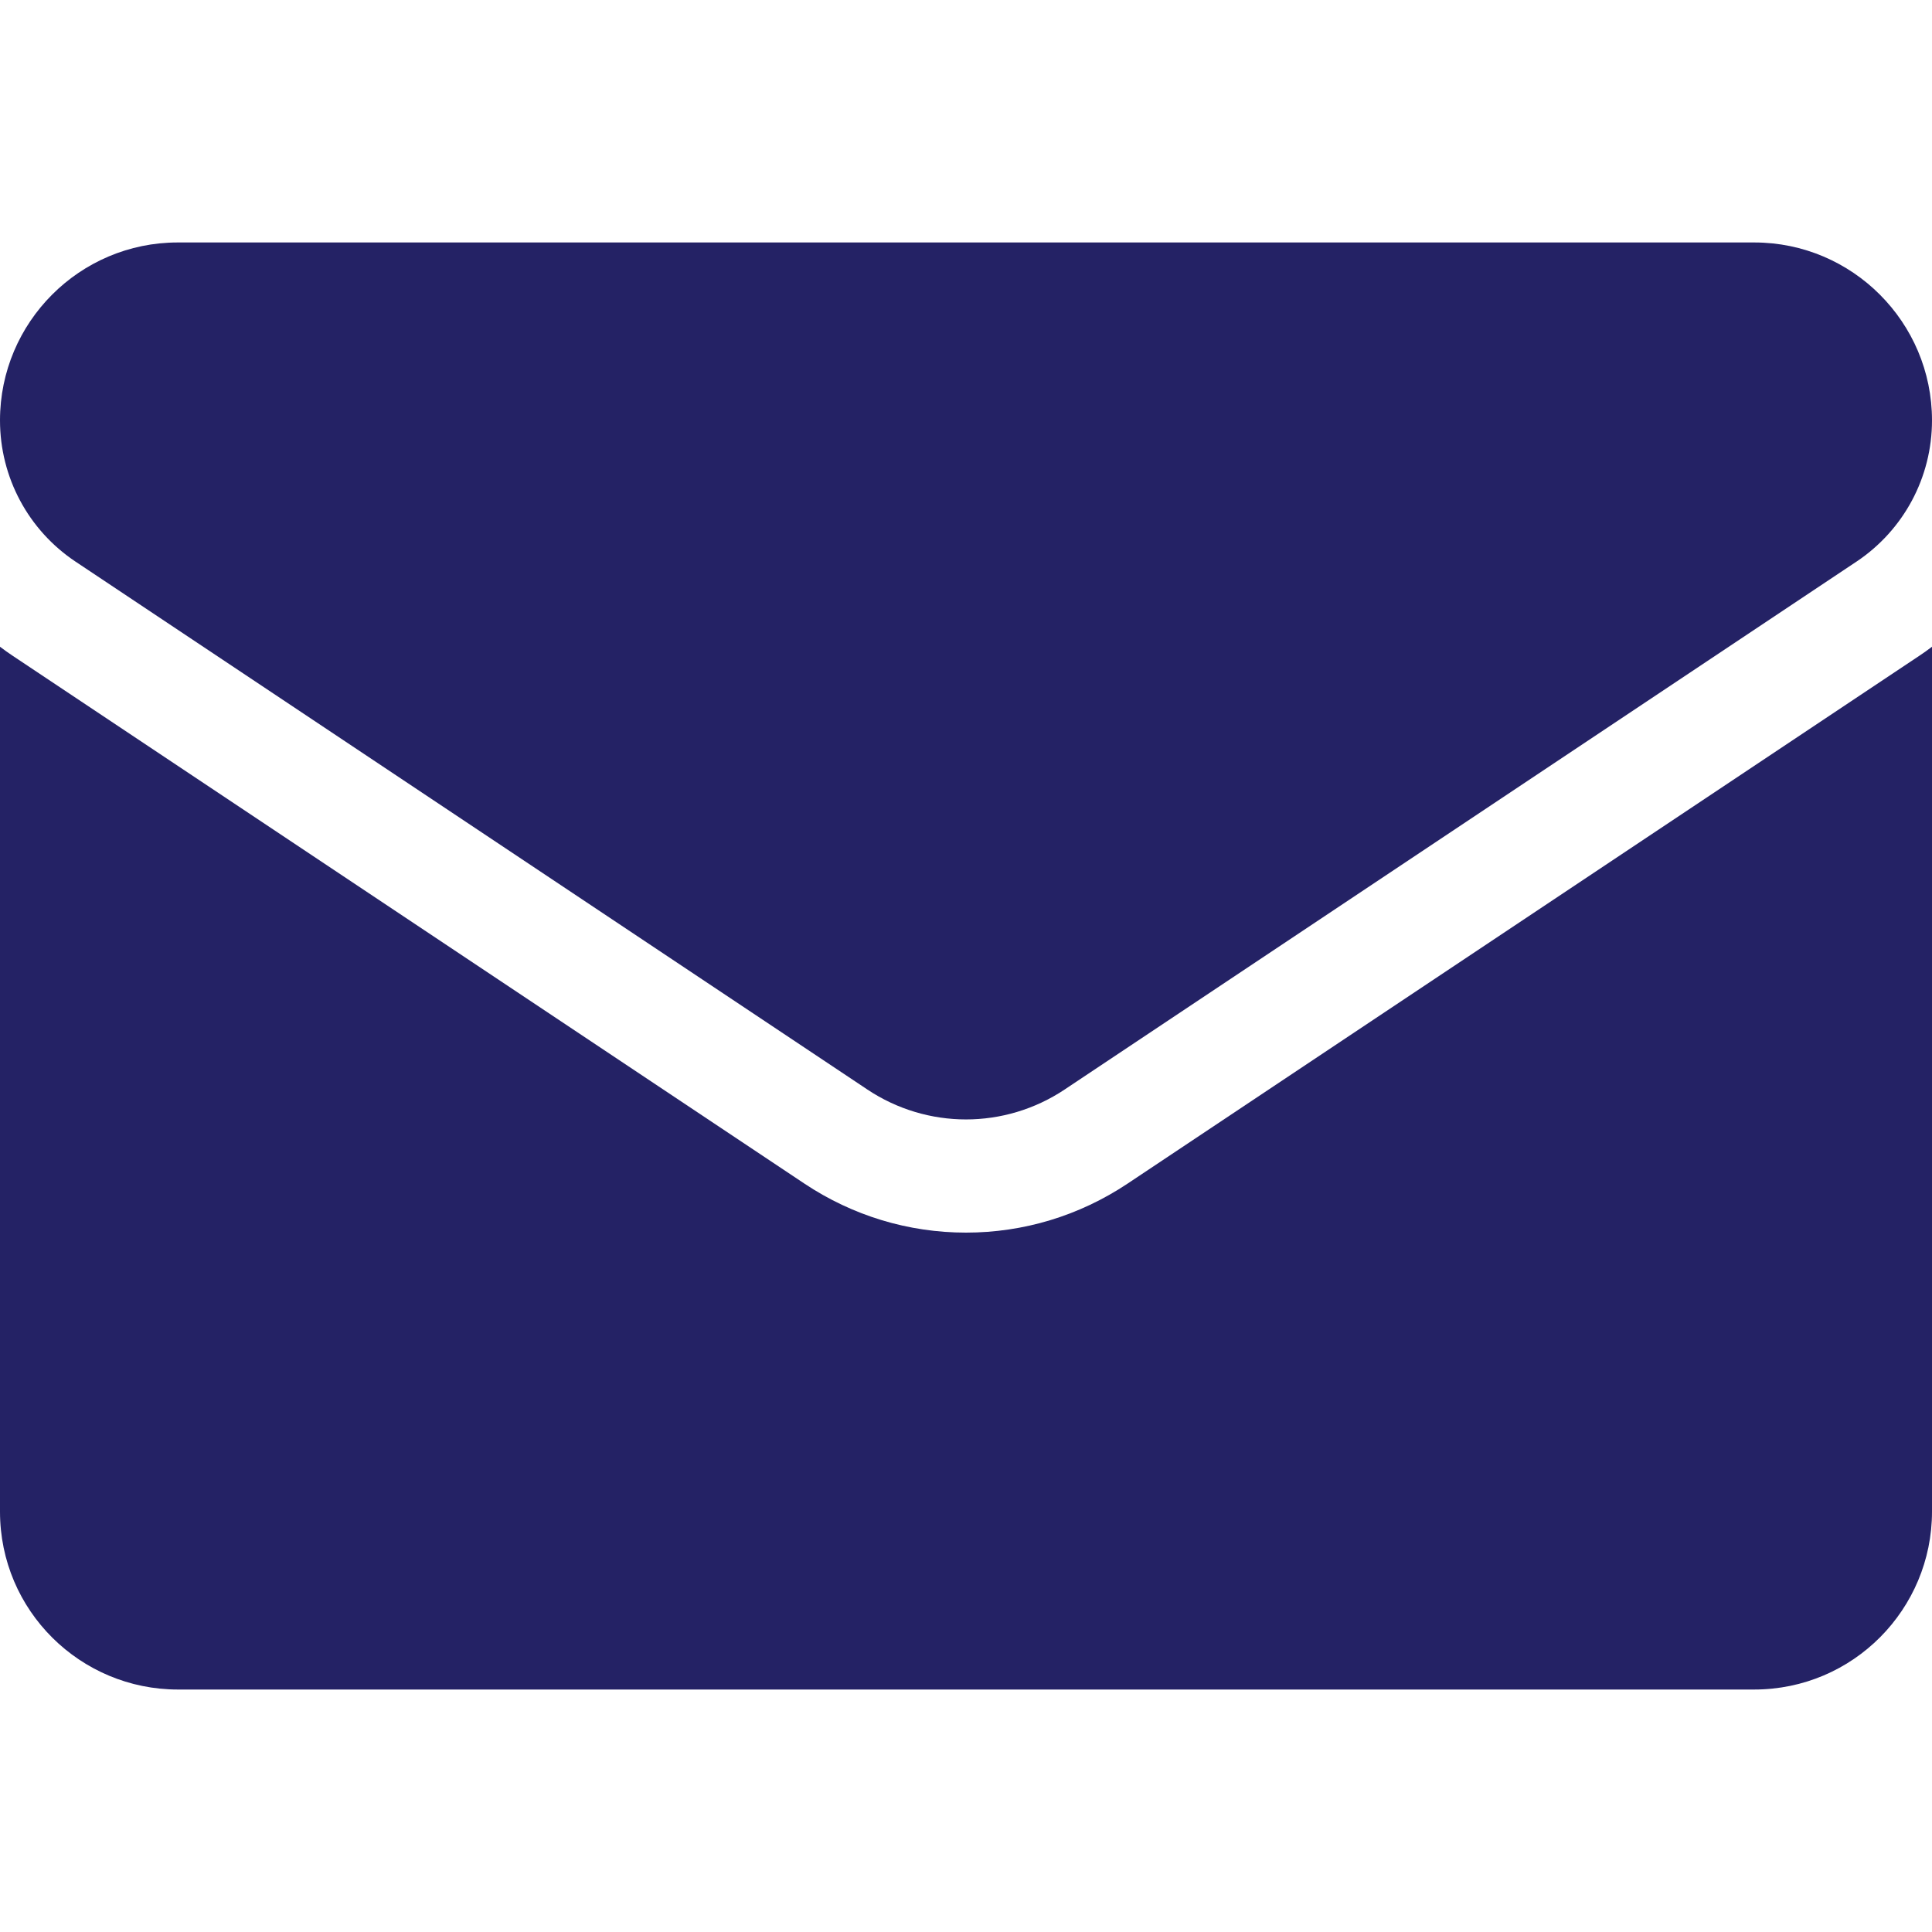 <svg width="12" height="12" viewBox="0 0 12 12" fill="none" xmlns="http://www.w3.org/2000/svg">
<g clip-path="url(#clip0_2_16)">
<path d="M7.003 7.352C6.704 7.551 6.358 7.656 6 7.656C5.642 7.656 5.296 7.551 4.997 7.352L0.08 4.074C0.053 4.056 0.026 4.037 0 4.017V9.389C0 10.005 0.5 10.494 1.105 10.494H10.895C11.511 10.494 12 9.994 12 9.389V4.017C11.974 4.037 11.947 4.056 11.92 4.074L7.003 7.352Z" fill="#242265"/>
<path d="M0.47 3.489L5.387 6.767C5.573 6.891 5.787 6.953 6 6.953C6.213 6.953 6.427 6.891 6.613 6.767L11.53 3.489C11.824 3.293 12 2.965 12 2.611C12 2.002 11.505 1.506 10.896 1.506H1.104C0.495 1.506 0 2.002 0 2.611C0 2.965 0.176 3.293 0.47 3.489Z" fill="#242265"/>
</g>
<defs>
<clipPath id="clip0_2_16">
<rect width="12" height="12" fill="white"/>
</clipPath>
</defs>
</svg>
